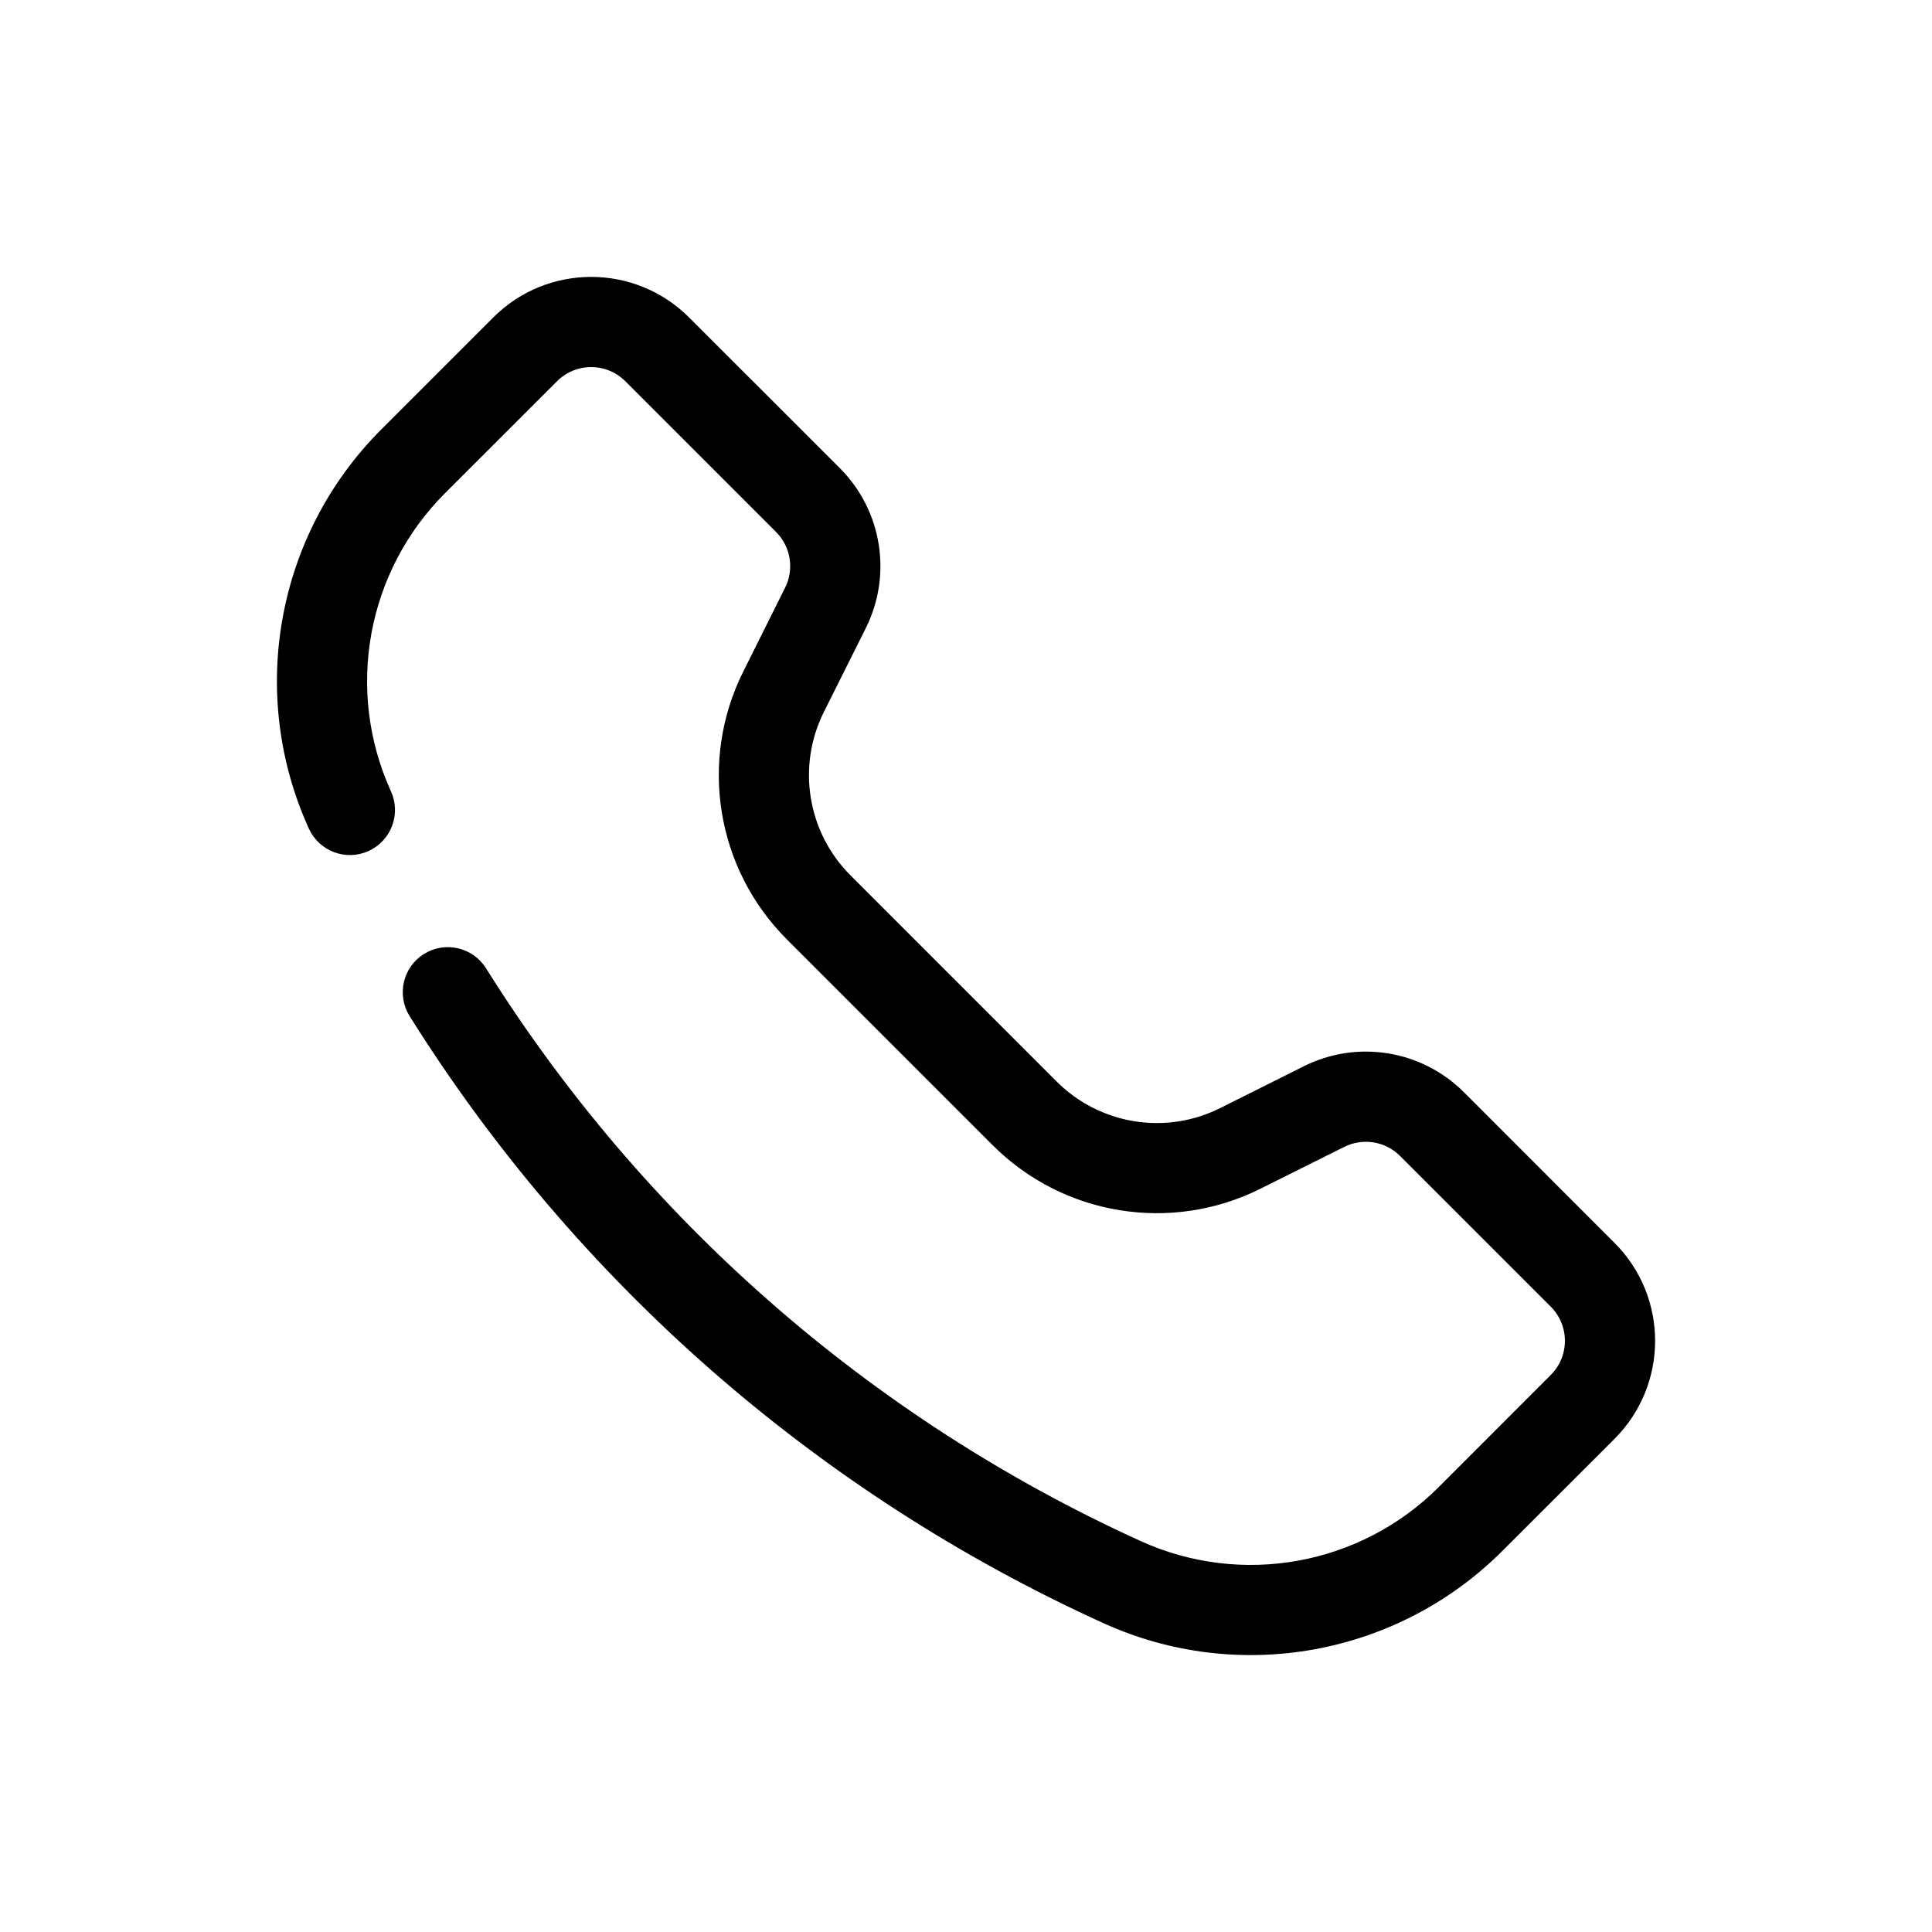 <?xml version="1.0" encoding="UTF-8"?> <svg xmlns="http://www.w3.org/2000/svg" viewBox="0 0 100 100" fill-rule="evenodd"><path d="m32.547 19.559c-1.074-1.078-2.82-1.078-3.894 0l-5.797 5.793c-4.133 4.133-5.266 10.391-2.848 15.711 0.477 1.047 0.012 2.281-1.035 2.758-1.047 0.477-2.281 0.012-2.758-1.035-3.137-6.898-1.664-15.02 3.695-20.379l5.797-5.797c2.703-2.703 7.082-2.703 9.785 0l7.801 7.797c2.106 2.109 2.629 5.328 1.297 7.992l-2.164 4.328c-1.465 2.922-0.891 6.453 1.422 8.762l10.664 10.664c2.309 2.312 5.84 2.887 8.762 1.422l4.328-2.164c2.664-1.332 5.883-0.809 7.992 1.297l7.797 7.801c2.703 2.703 2.703 7.082 0 9.789l-5.797 5.793c-5.359 5.359-13.48 6.832-20.379 3.695-14.82-6.734-27.242-17.664-35.801-31.324-0.609-0.973-0.316-2.262 0.66-2.871 0.973-0.609 2.258-0.316 2.871 0.66 8.125 12.969 19.922 23.348 33.992 29.742 5.32 2.418 11.578 1.285 15.711-2.848l5.793-5.797c1.078-1.074 1.078-2.82 0-3.894l-7.797-7.797c-0.836-0.84-2.117-1.047-3.18-0.516l-4.328 2.16c-4.527 2.266-9.992 1.379-13.574-2.199l-10.664-10.664c-3.578-3.582-4.465-9.047-2.199-13.574l2.16-4.328c0.531-1.062 0.324-2.344-0.516-3.18z" fill-rule="evenodd" stroke-width="0.5" stroke="black"></path></svg> 